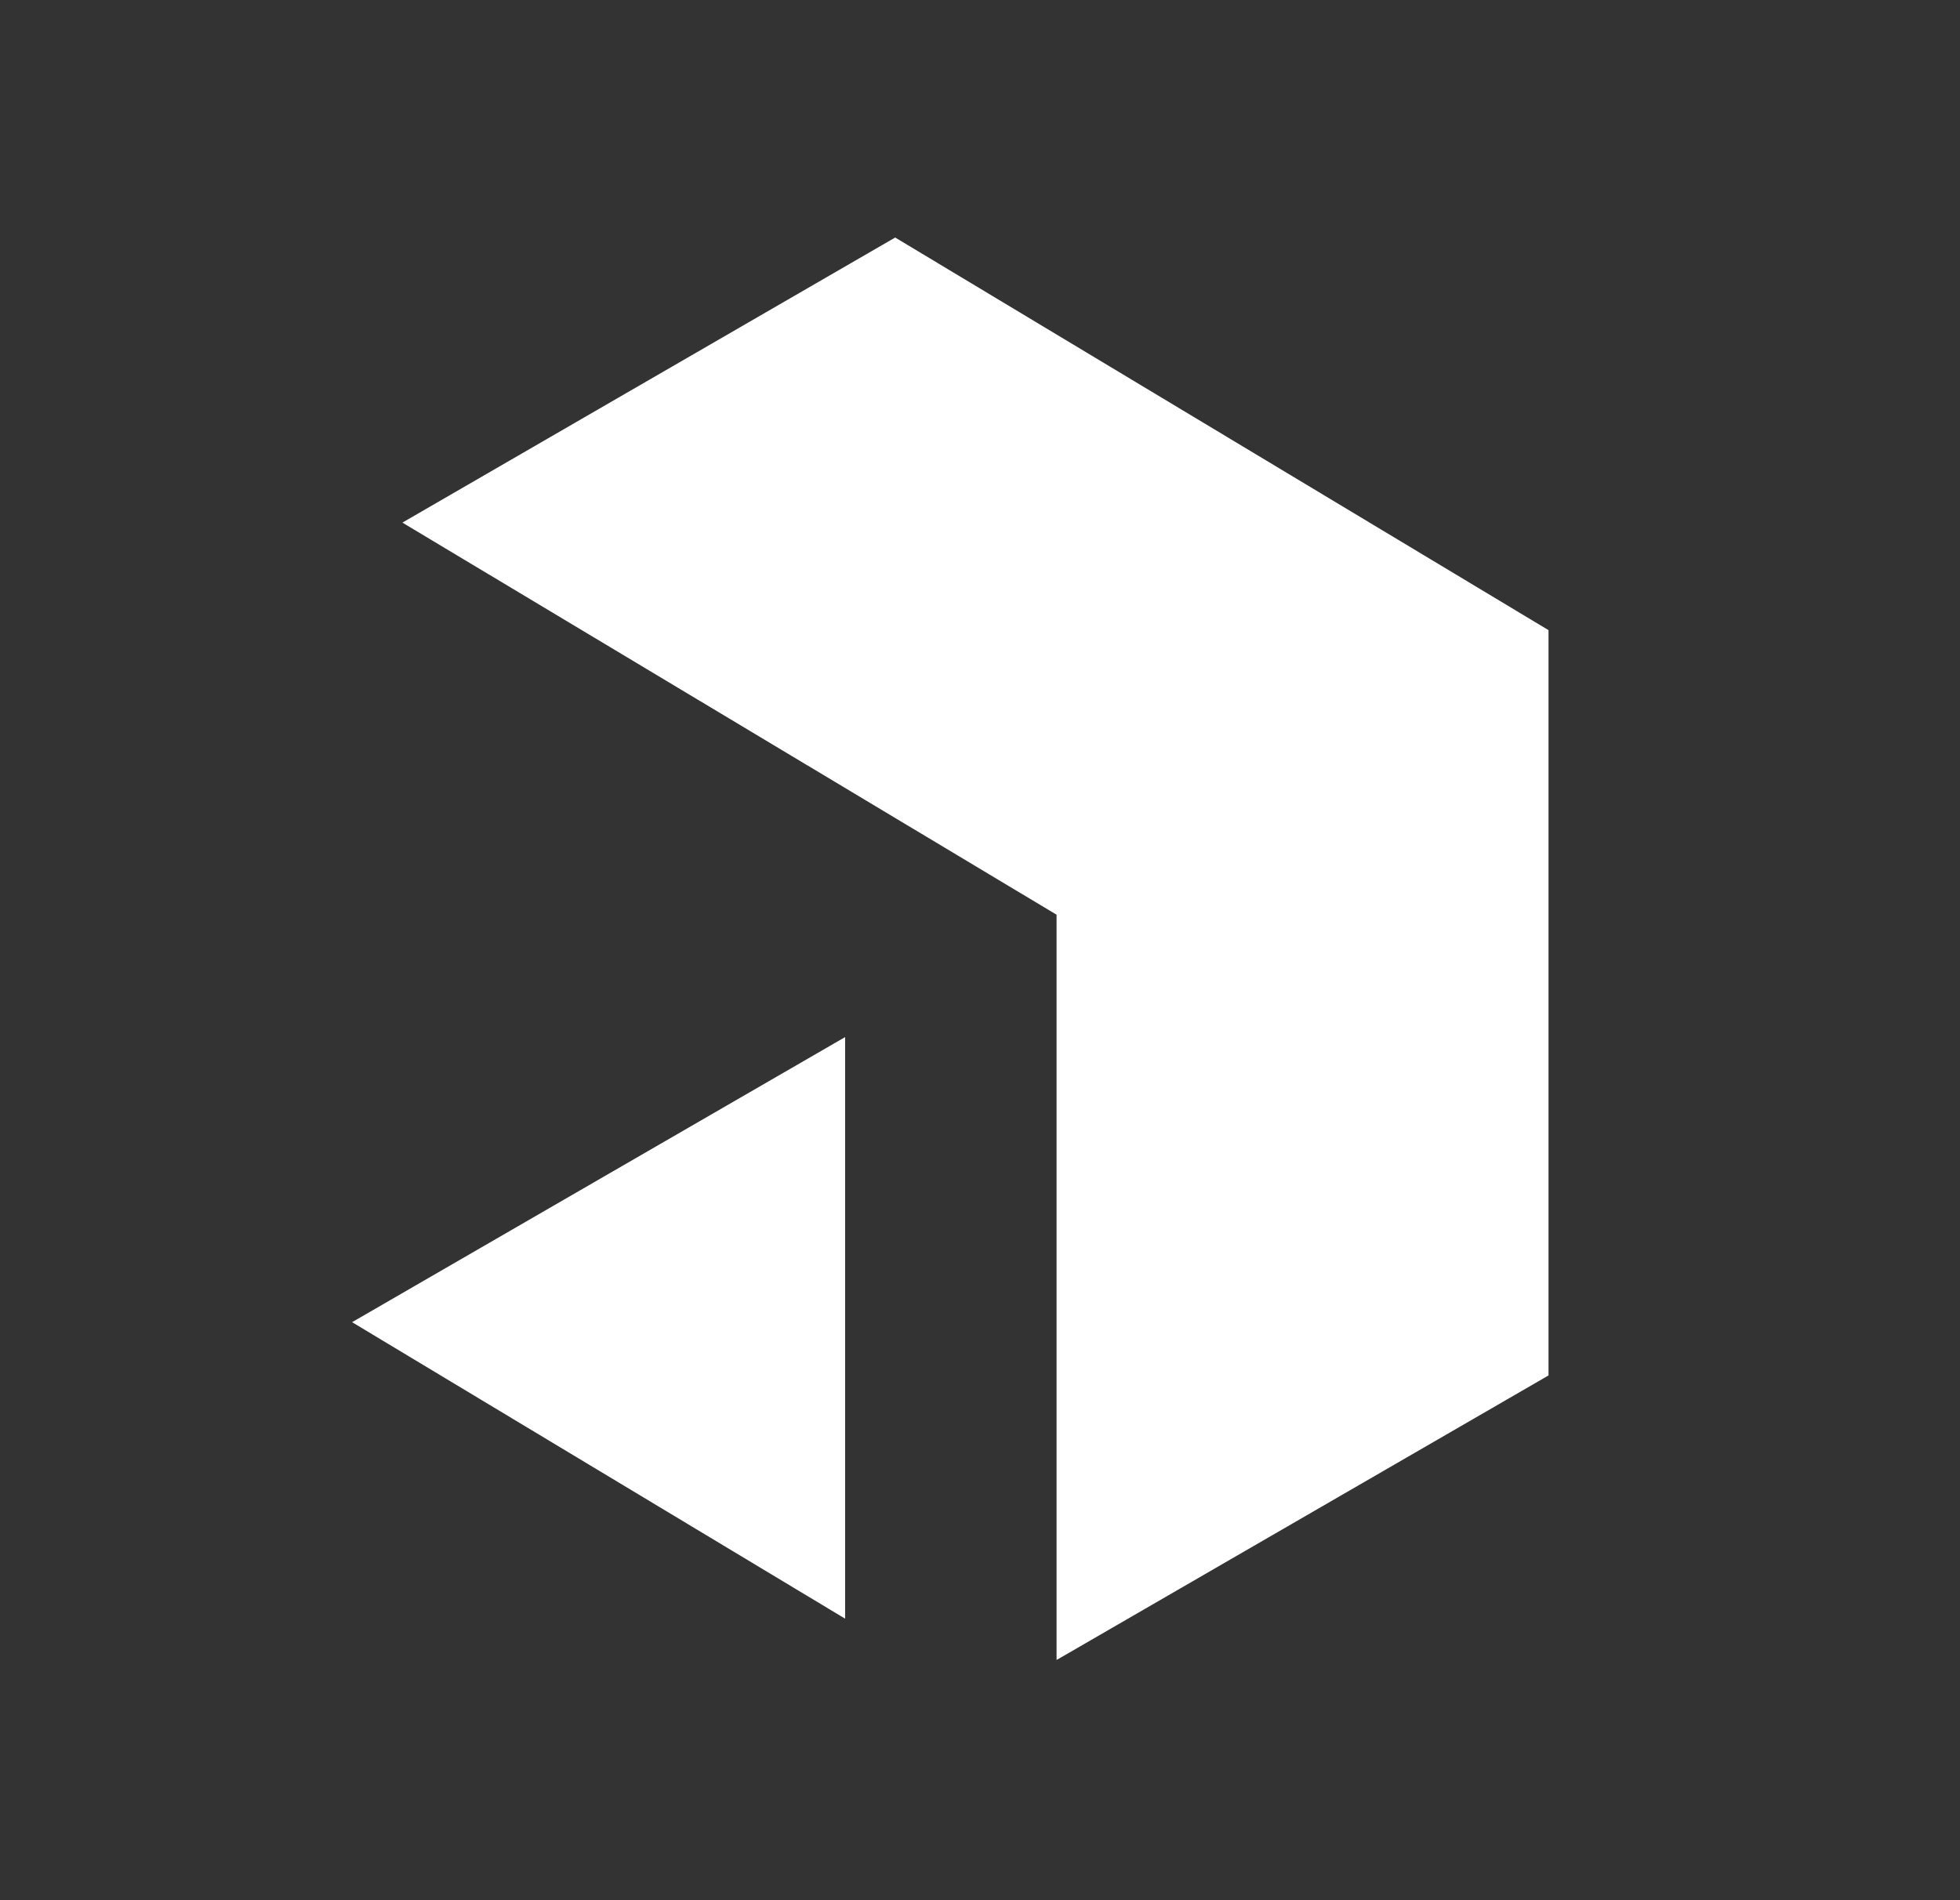 <svg width="33" height="32" viewBox="0 0 33 32" fill="none" xmlns="http://www.w3.org/2000/svg">
<rect x="0" y="0" width="33" height="32" fill="#333333" stroke="none"/>
<g clip-path="url(#clip0_3225_7310)">
<path d="M15.072 4L26.072 10.612V23.163L17.789 27.955V15.404L6.775 8.801L15.072 4ZM14.229 17.465V27.259L5.928 22.266L14.229 17.465Z" fill="white"/>
</g>
<defs>
<clipPath id="clip0_3225_7310">
<rect width="20.144" height="24" fill="white" transform="translate(5.928 4)"/>
</clipPath>
</defs>
</svg>
